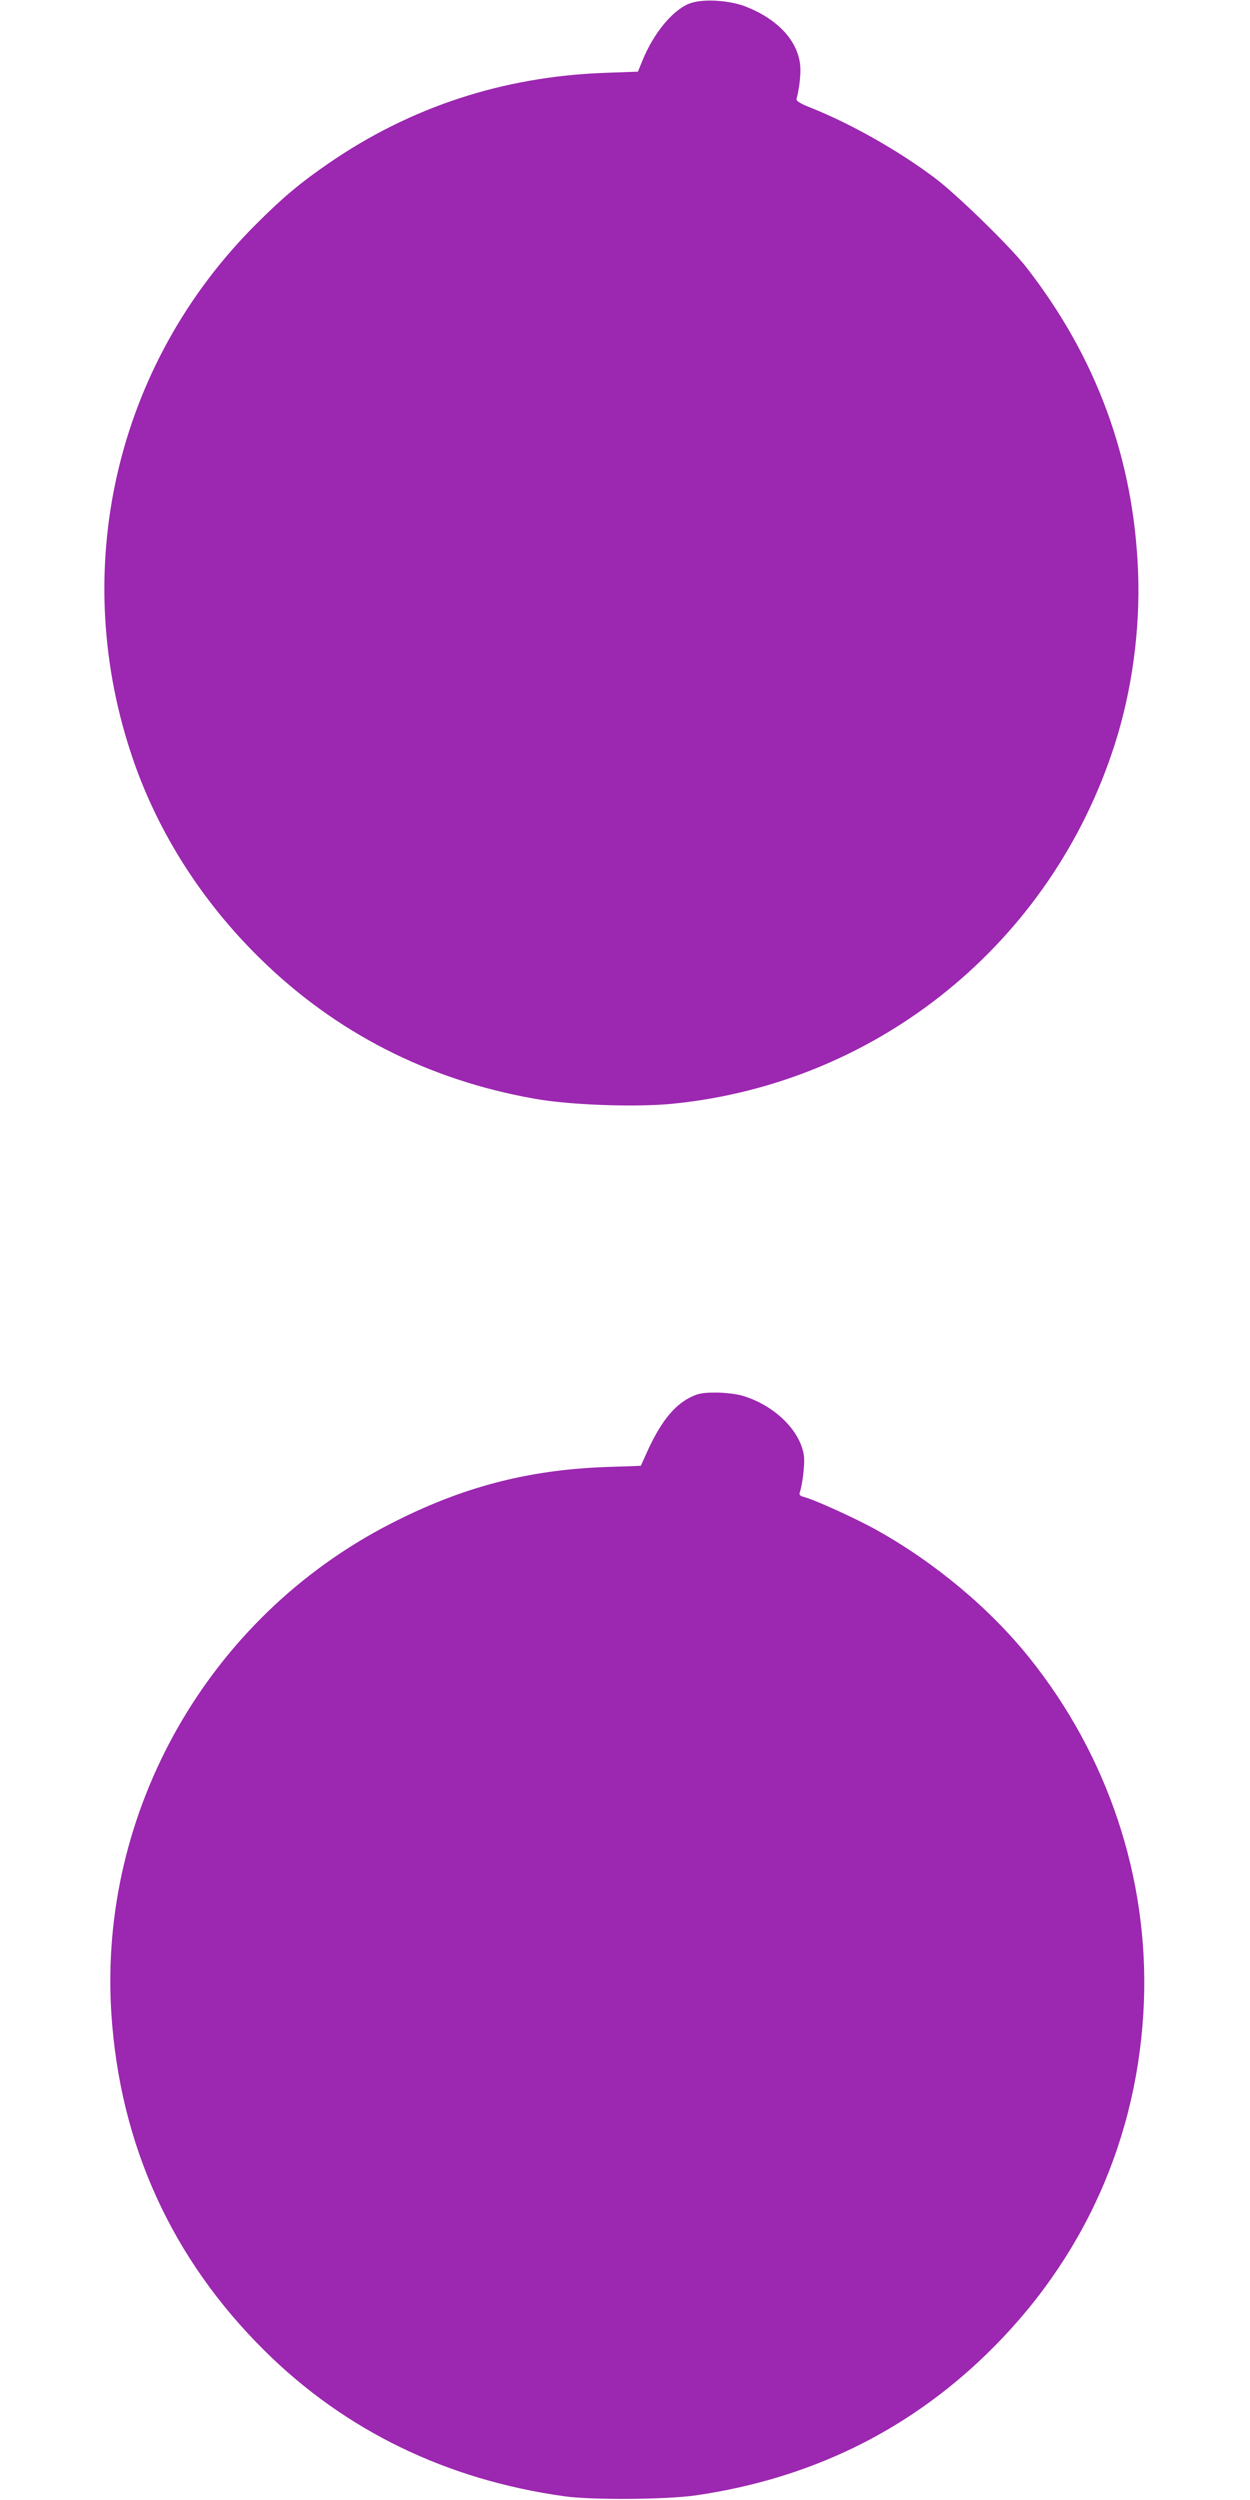 <?xml version="1.0" standalone="no"?>
<!DOCTYPE svg PUBLIC "-//W3C//DTD SVG 20010904//EN"
 "http://www.w3.org/TR/2001/REC-SVG-20010904/DTD/svg10.dtd">
<svg version="1.0" xmlns="http://www.w3.org/2000/svg"
 width="640pt" height="1280pt" viewBox="0 0 640 1280"
 preserveAspectRatio="xMidYMid meet">
<g transform="translate(0,1280) scale(0.1,-0.1)"
fill="#9c27b0" stroke="none">
<path d="M3539 12785 c-88 -28 -191 -150 -250 -296 l-23 -56 -170 -6 c-521
-19 -996 -175 -1416 -465 -141 -97 -231 -172 -366 -307 -725 -721 -968 -1781
-629 -2754 129 -370 349 -715 641 -1003 389 -384 866 -628 1414 -724 179 -32
517 -44 706 -25 1053 106 1938 826 2262 1841 88 276 130 585 119 880 -22 582
-214 1103 -575 1565 -83 106 -355 371 -466 454 -189 142 -429 277 -636 360
-47 18 -74 34 -72 43 16 61 23 132 19 174 -13 126 -114 235 -278 300 -81 32
-212 41 -280 19z"/>
<path d="M3533 5645 c-85 -43 -155 -132 -225 -290 l-27 -60 -178 -6 c-405 -15
-742 -104 -1108 -293 -928 -478 -1491 -1468 -1425 -2503 43 -672 308 -1256
784 -1728 413 -410 933 -662 1536 -746 142 -20 525 -17 675 5 579 85 1073 324
1481 718 504 487 785 1117 811 1813 23 631 -184 1254 -585 1755 -202 253 -486
491 -787 658 -106 59 -316 154 -370 168 -17 4 -24 11 -21 20 14 38 28 151 22
190 -17 129 -152 260 -315 308 -30 9 -91 16 -136 16 -67 0 -90 -4 -132 -25z"/>
</g>
</svg>
